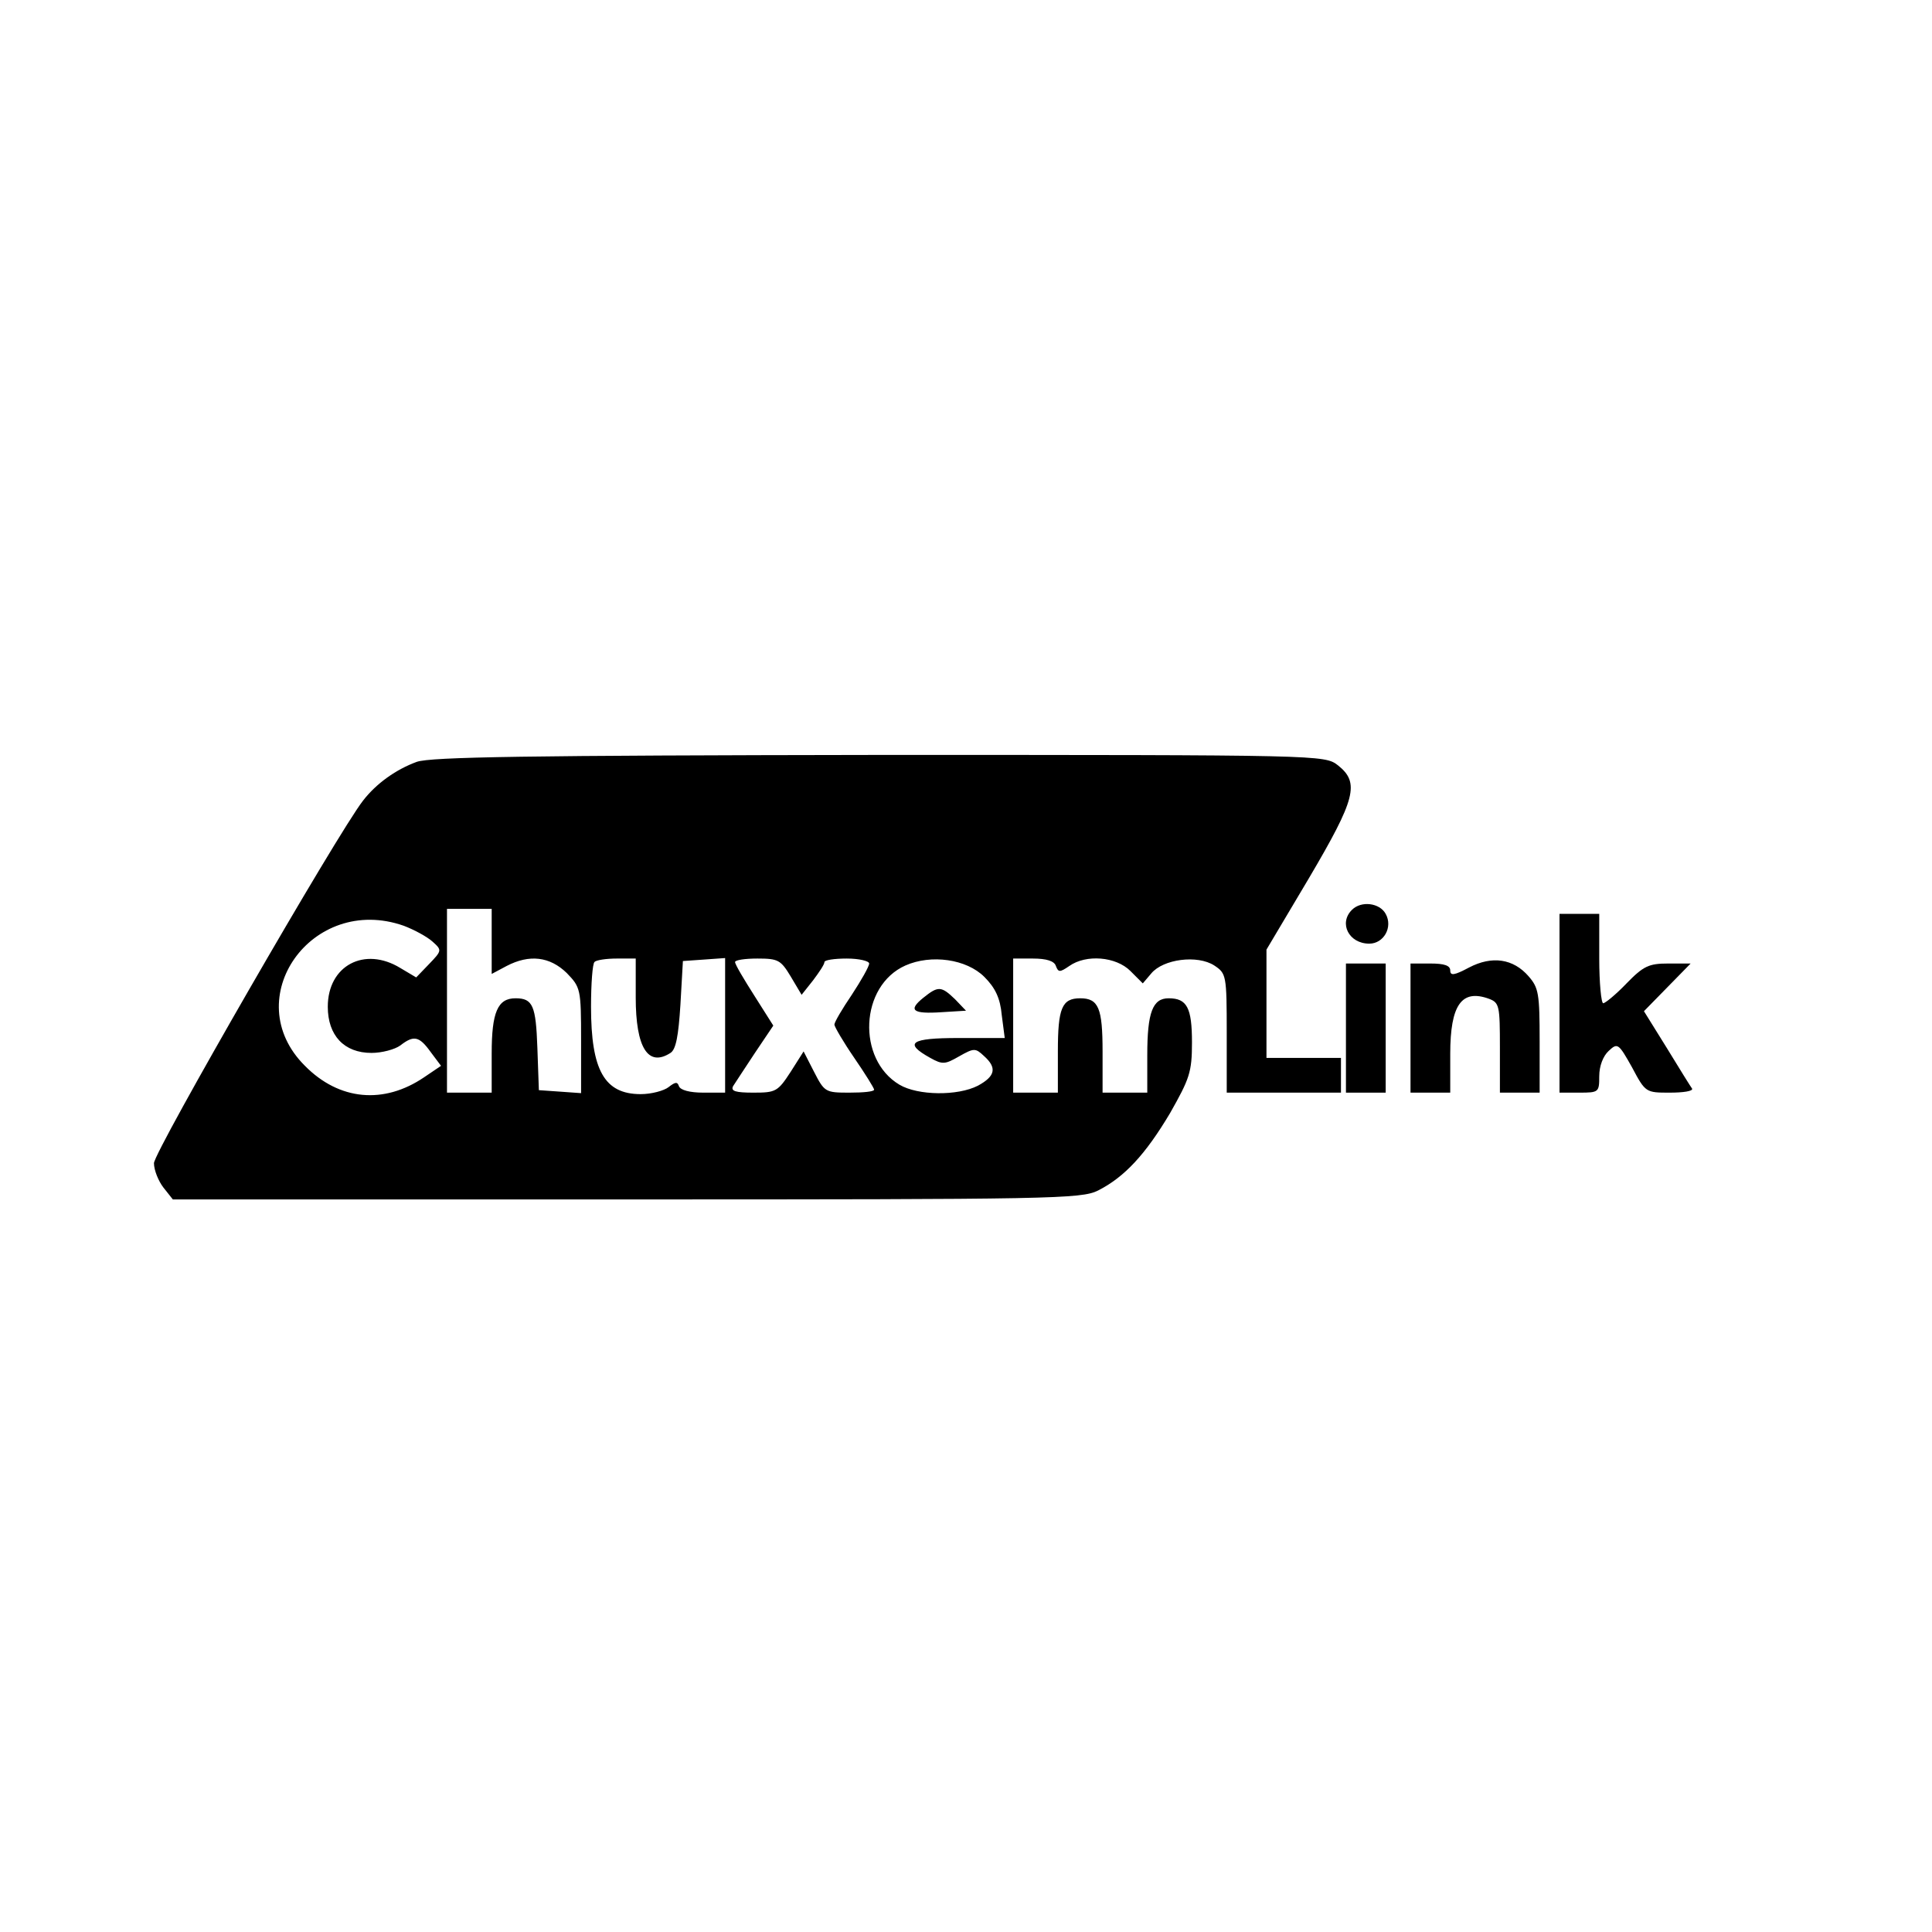 <?xml version="1.0" standalone="no"?>
<!DOCTYPE svg PUBLIC "-//W3C//DTD SVG 20010904//EN"
 "http://www.w3.org/TR/2001/REC-SVG-20010904/DTD/svg10.dtd">
<svg version="1.0" xmlns="http://www.w3.org/2000/svg"
 width="389pt" height="389pt" viewBox="0 0 389 389"
 preserveAspectRatio="xMidYMid meet">
<g transform="translate(0,389) scale(0.1,-0.1)"
fill="#000000" stroke="none">
<path d="M839 2356 c-41 -15 -81 -43 -108 -78 -51 -65 -421 -707 -421 -730 0
-14 9 -36 19 -49 l19 -24 914 0 c858 0 915 1 949 18 53 27 95 72 145 156 39
69 44 82 44 142 0 70 -10 89 -47 89 -32 0 -43 -28 -43 -114 l0 -76 -45 0 -45
0 0 83 c0 87 -8 107 -45 107 -37 0 -45 -20 -45 -107 l0 -83 -45 0 -45 0 0 135
0 135 40 0 c27 0 43 -5 46 -15 5 -13 8 -13 27 0 34 24 94 19 123 -10 l25 -25
17 20 c24 29 93 38 127 16 24 -16 25 -19 25 -136 l0 -120 115 0 115 0 0 35 0
35 -75 0 -75 0 0 109 0 109 85 143 c95 161 103 193 59 228 -27 21 -31 21 -923
21 -710 -1 -904 -4 -932 -14z m151 -361 l0 -66 30 16 c46 24 87 19 121 -14 28
-29 29 -32 29 -136 l0 -106 -42 3 -43 3 -3 85 c-3 85 -9 100 -44 100 -36 0
-48 -28 -48 -111 l0 -79 -45 0 -45 0 0 185 0 185 45 0 45 0 0 -65z m-177 31
c21 -8 47 -22 58 -32 19 -17 19 -18 -7 -45 l-26 -27 -32 19 c-72 44 -146 5
-146 -78 0 -58 33 -93 88 -93 21 0 47 7 58 15 27 21 38 19 61 -13 l21 -28 -34
-23 c-81 -55 -171 -47 -240 23 -136 135 14 347 199 282z m467 -144 c0 -102 25
-141 70 -112 11 7 16 34 20 97 l5 88 43 3 42 3 0 -135 0 -136 -44 0 c-27 0
-46 5 -49 13 -3 9 -7 9 -21 -2 -9 -7 -34 -14 -56 -14 -73 0 -100 48 -100 176
0 46 3 87 7 90 3 4 24 7 45 7 l38 0 0 -78z m312 42 l22 -37 23 29 c12 16 23
32 23 37 0 4 20 7 45 7 25 0 45 -5 45 -10 0 -6 -16 -34 -35 -63 -19 -28 -35
-55 -35 -60 0 -4 18 -35 40 -67 22 -32 40 -61 40 -64 0 -4 -22 -6 -50 -6 -48
0 -50 1 -71 42 l-21 41 -26 -41 c-26 -40 -30 -42 -75 -42 -36 0 -46 3 -41 13
4 6 24 37 44 67 l37 55 -38 60 c-21 33 -39 63 -39 68 0 4 20 7 45 7 42 0 47
-3 67 -36z m390 -1 c22 -22 32 -43 35 -77 l6 -46 -93 0 c-97 0 -111 -10 -57
-40 25 -14 30 -13 58 3 30 17 33 17 50 1 27 -24 23 -41 -12 -60 -41 -21 -121
-20 -158 2 -86 51 -80 199 12 240 52 23 123 13 159 -23z"/>
<path d="M1859 1881 c-31 -25 -22 -33 37 -29 l49 3 -22 23 c-28 27 -34 27 -64
3z"/>
<path d="M2722 2058 c-27 -27 -6 -68 35 -68 29 0 48 33 33 60 -12 22 -49 27
-68 8z"/>
<path d="M3140 1870 l0 -180 40 0 c39 0 40 1 40 33 0 21 8 41 19 51 18 17 20
15 47 -33 27 -51 28 -51 76 -51 27 0 47 3 45 8 -3 4 -26 41 -51 82 l-46 74 47
48 47 48 -45 0 c-39 0 -50 -5 -84 -40 -21 -22 -43 -40 -47 -40 -4 0 -8 41 -8
90 l0 90 -40 0 -40 0 0 -180z"/>
<path d="M2958 1942 c-30 -16 -38 -17 -38 -6 0 10 -12 14 -40 14 l-40 0 0
-130 0 -130 40 0 40 0 0 78 c0 99 23 131 78 111 21 -8 22 -14 22 -99 l0 -90
40 0 40 0 0 104 c0 95 -2 107 -22 130 -31 36 -74 42 -120 18z"/>
<path d="M2710 1820 l0 -130 40 0 40 0 0 130 0 130 -40 0 -40 0 0 -130z"/>
</g>
</svg>
